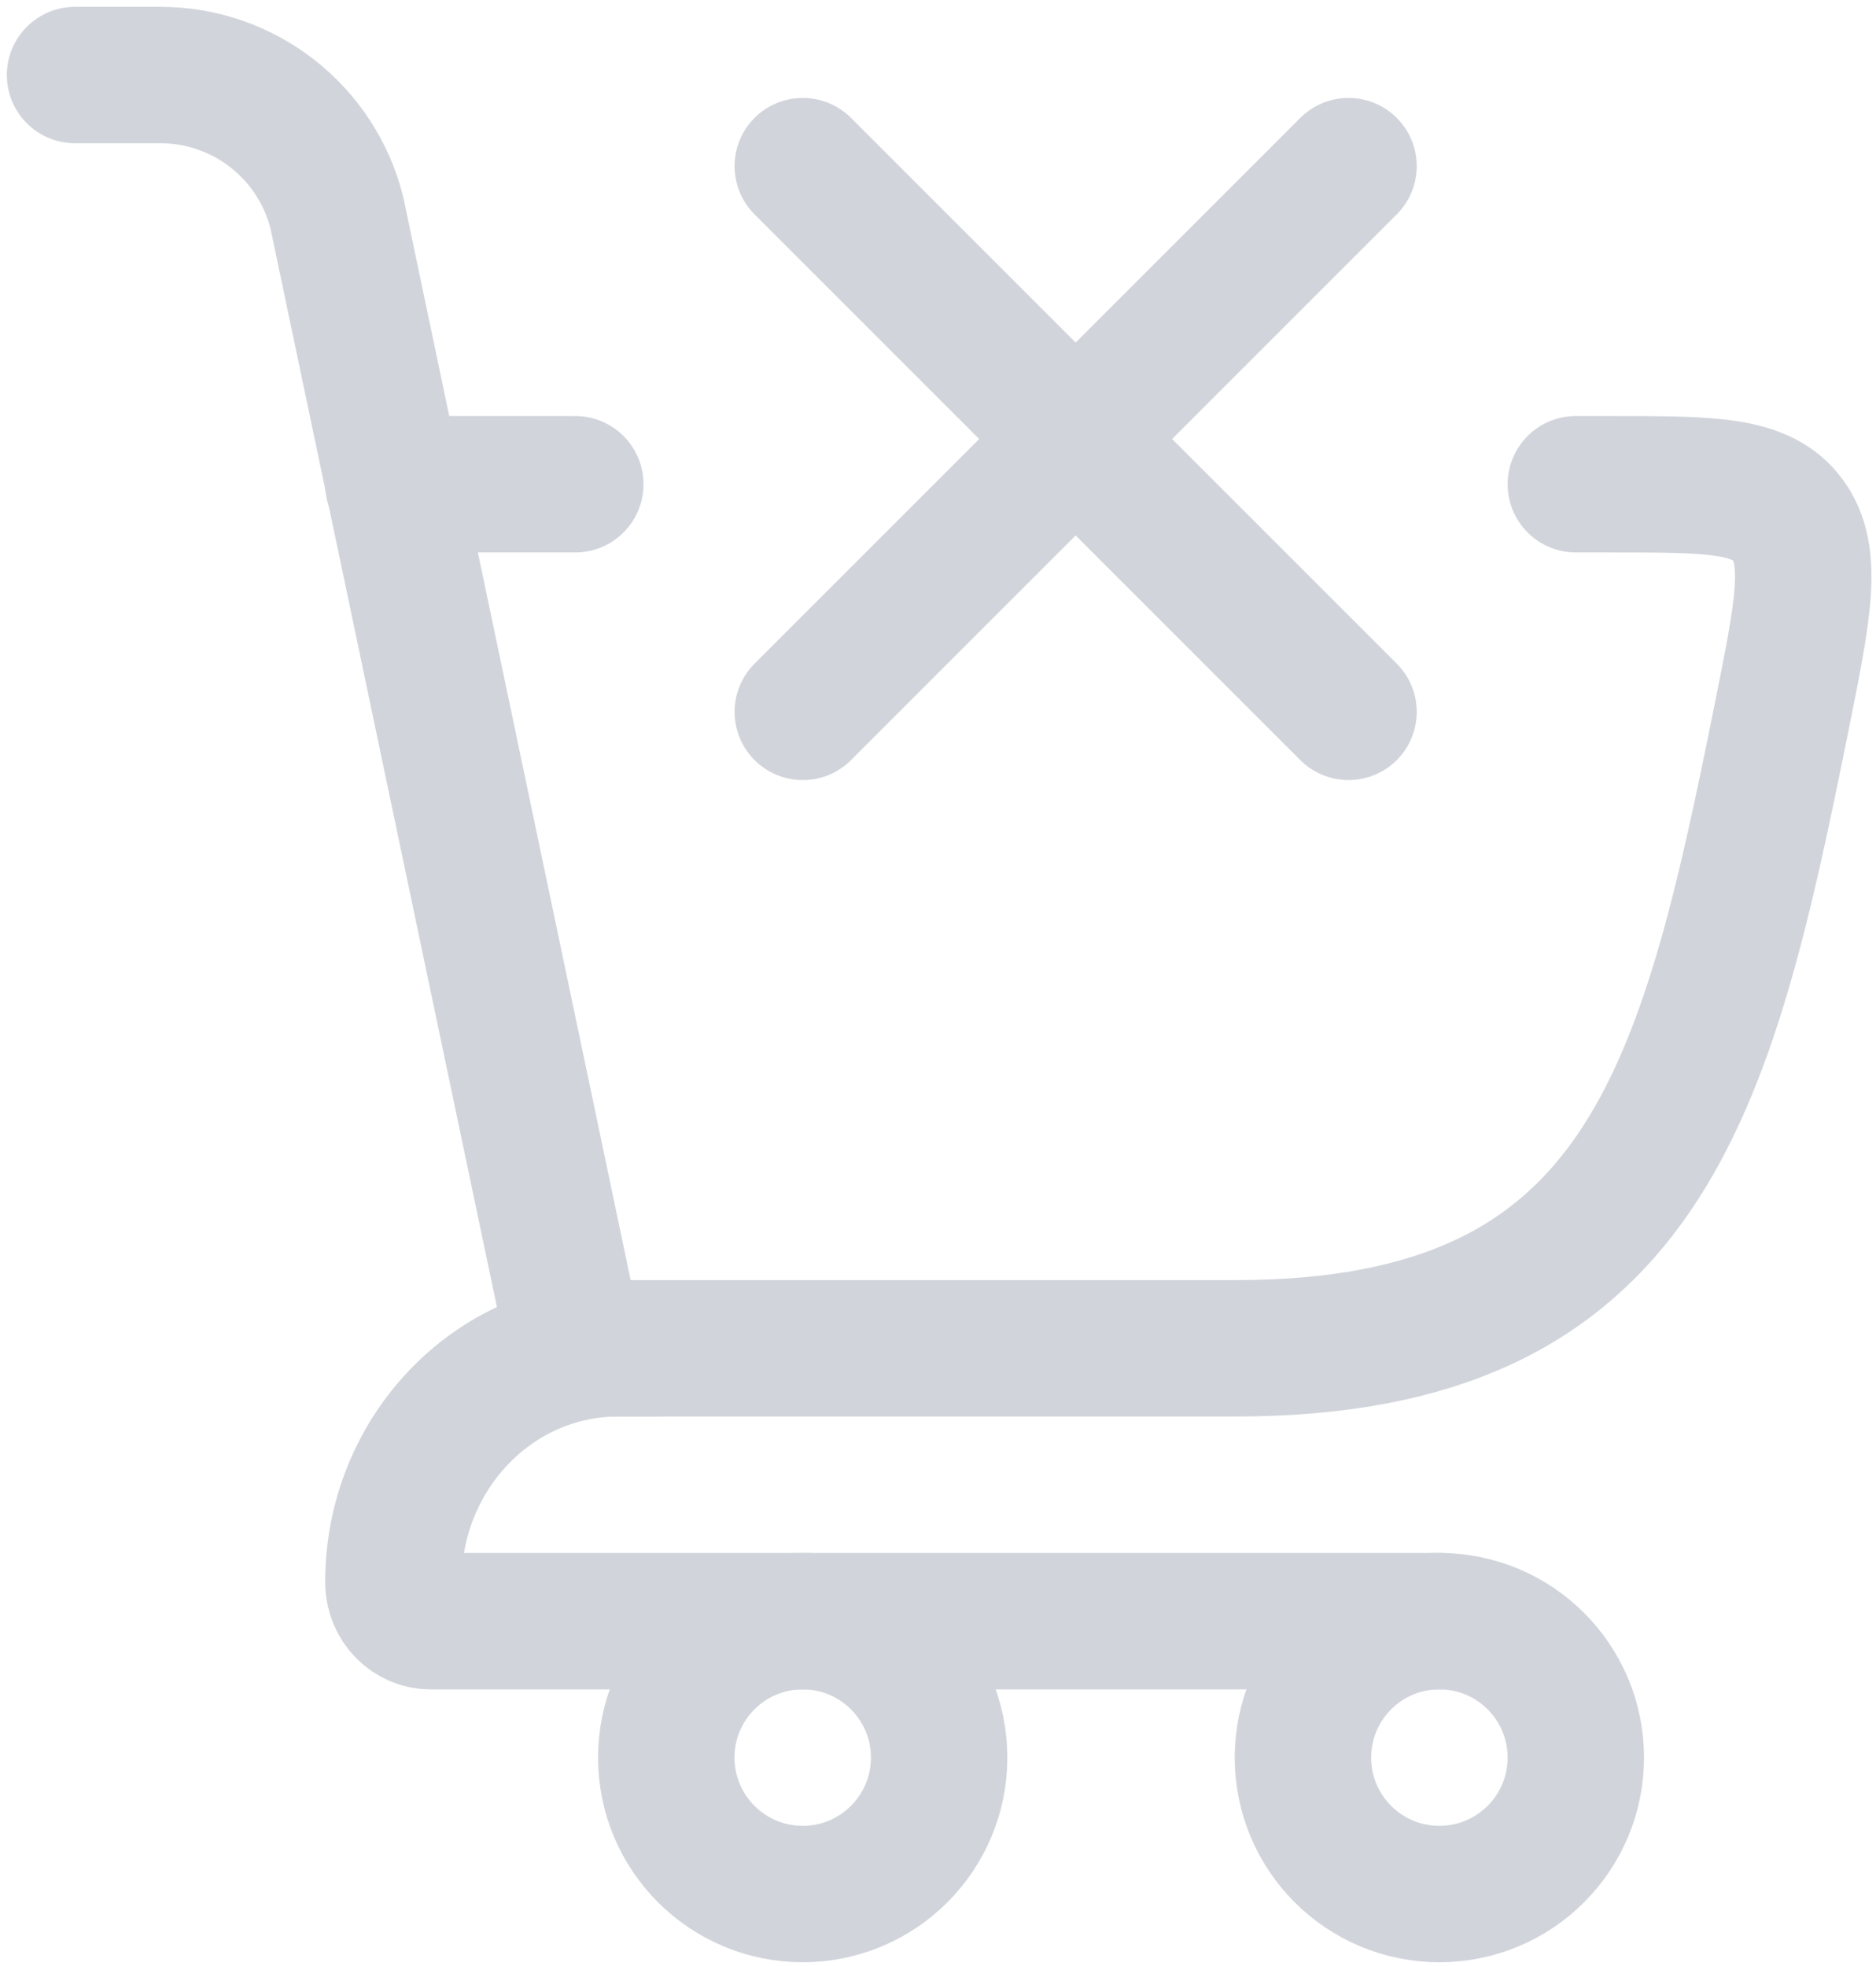 <svg xmlns="http://www.w3.org/2000/svg" width="125" height="131" viewBox="0 0 125 131" fill="none">
  <path d="M38.332 89.841H82.352C109.549 89.841 113.686 72.755 118.702 47.836C120.149 40.648 120.873 37.054 119.133 34.66C117.393 32.266 114.058 32.266 107.388 32.266H104.999M26.211 32.266H38.332" stroke="#D1D5DB" stroke-width="9.091" stroke-linecap="round"/>
  <path d="M53.49 11.07L71.672 29.252M71.672 29.252L89.854 47.434M71.672 29.252L53.49 47.434M71.672 29.252L89.854 11.07" stroke="#D1D5DB" stroke-width="9.091" stroke-linecap="round"/>
  <path d="M38.333 89.849L22.447 14.181C21.098 8.785 16.25 5 10.688 5H5" stroke="#D1D5DB" stroke-width="9.091" stroke-linecap="round"/>
  <path d="M43.666 89.844H41.172C32.909 89.844 26.211 96.821 26.211 105.428C26.211 106.863 27.327 108.026 28.704 108.026H95.908" stroke="#D1D5DB" stroke-width="9.091" stroke-linecap="round" stroke-linejoin="round"/>
  <path d="M53.486 126.205C58.506 126.205 62.576 122.135 62.576 117.114C62.576 112.094 58.506 108.023 53.486 108.023C48.465 108.023 44.395 112.094 44.395 117.114C44.395 122.135 48.465 126.205 53.486 126.205Z" stroke="#D1D5DB" stroke-width="9.091"/>
  <path d="M95.907 126.205C100.928 126.205 104.998 122.135 104.998 117.114C104.998 112.094 100.928 108.023 95.907 108.023C90.887 108.023 86.816 112.094 86.816 117.114C86.816 122.135 90.887 126.205 95.907 126.205Z" stroke="#D1D5DB" stroke-width="9.091"/>
</svg>
